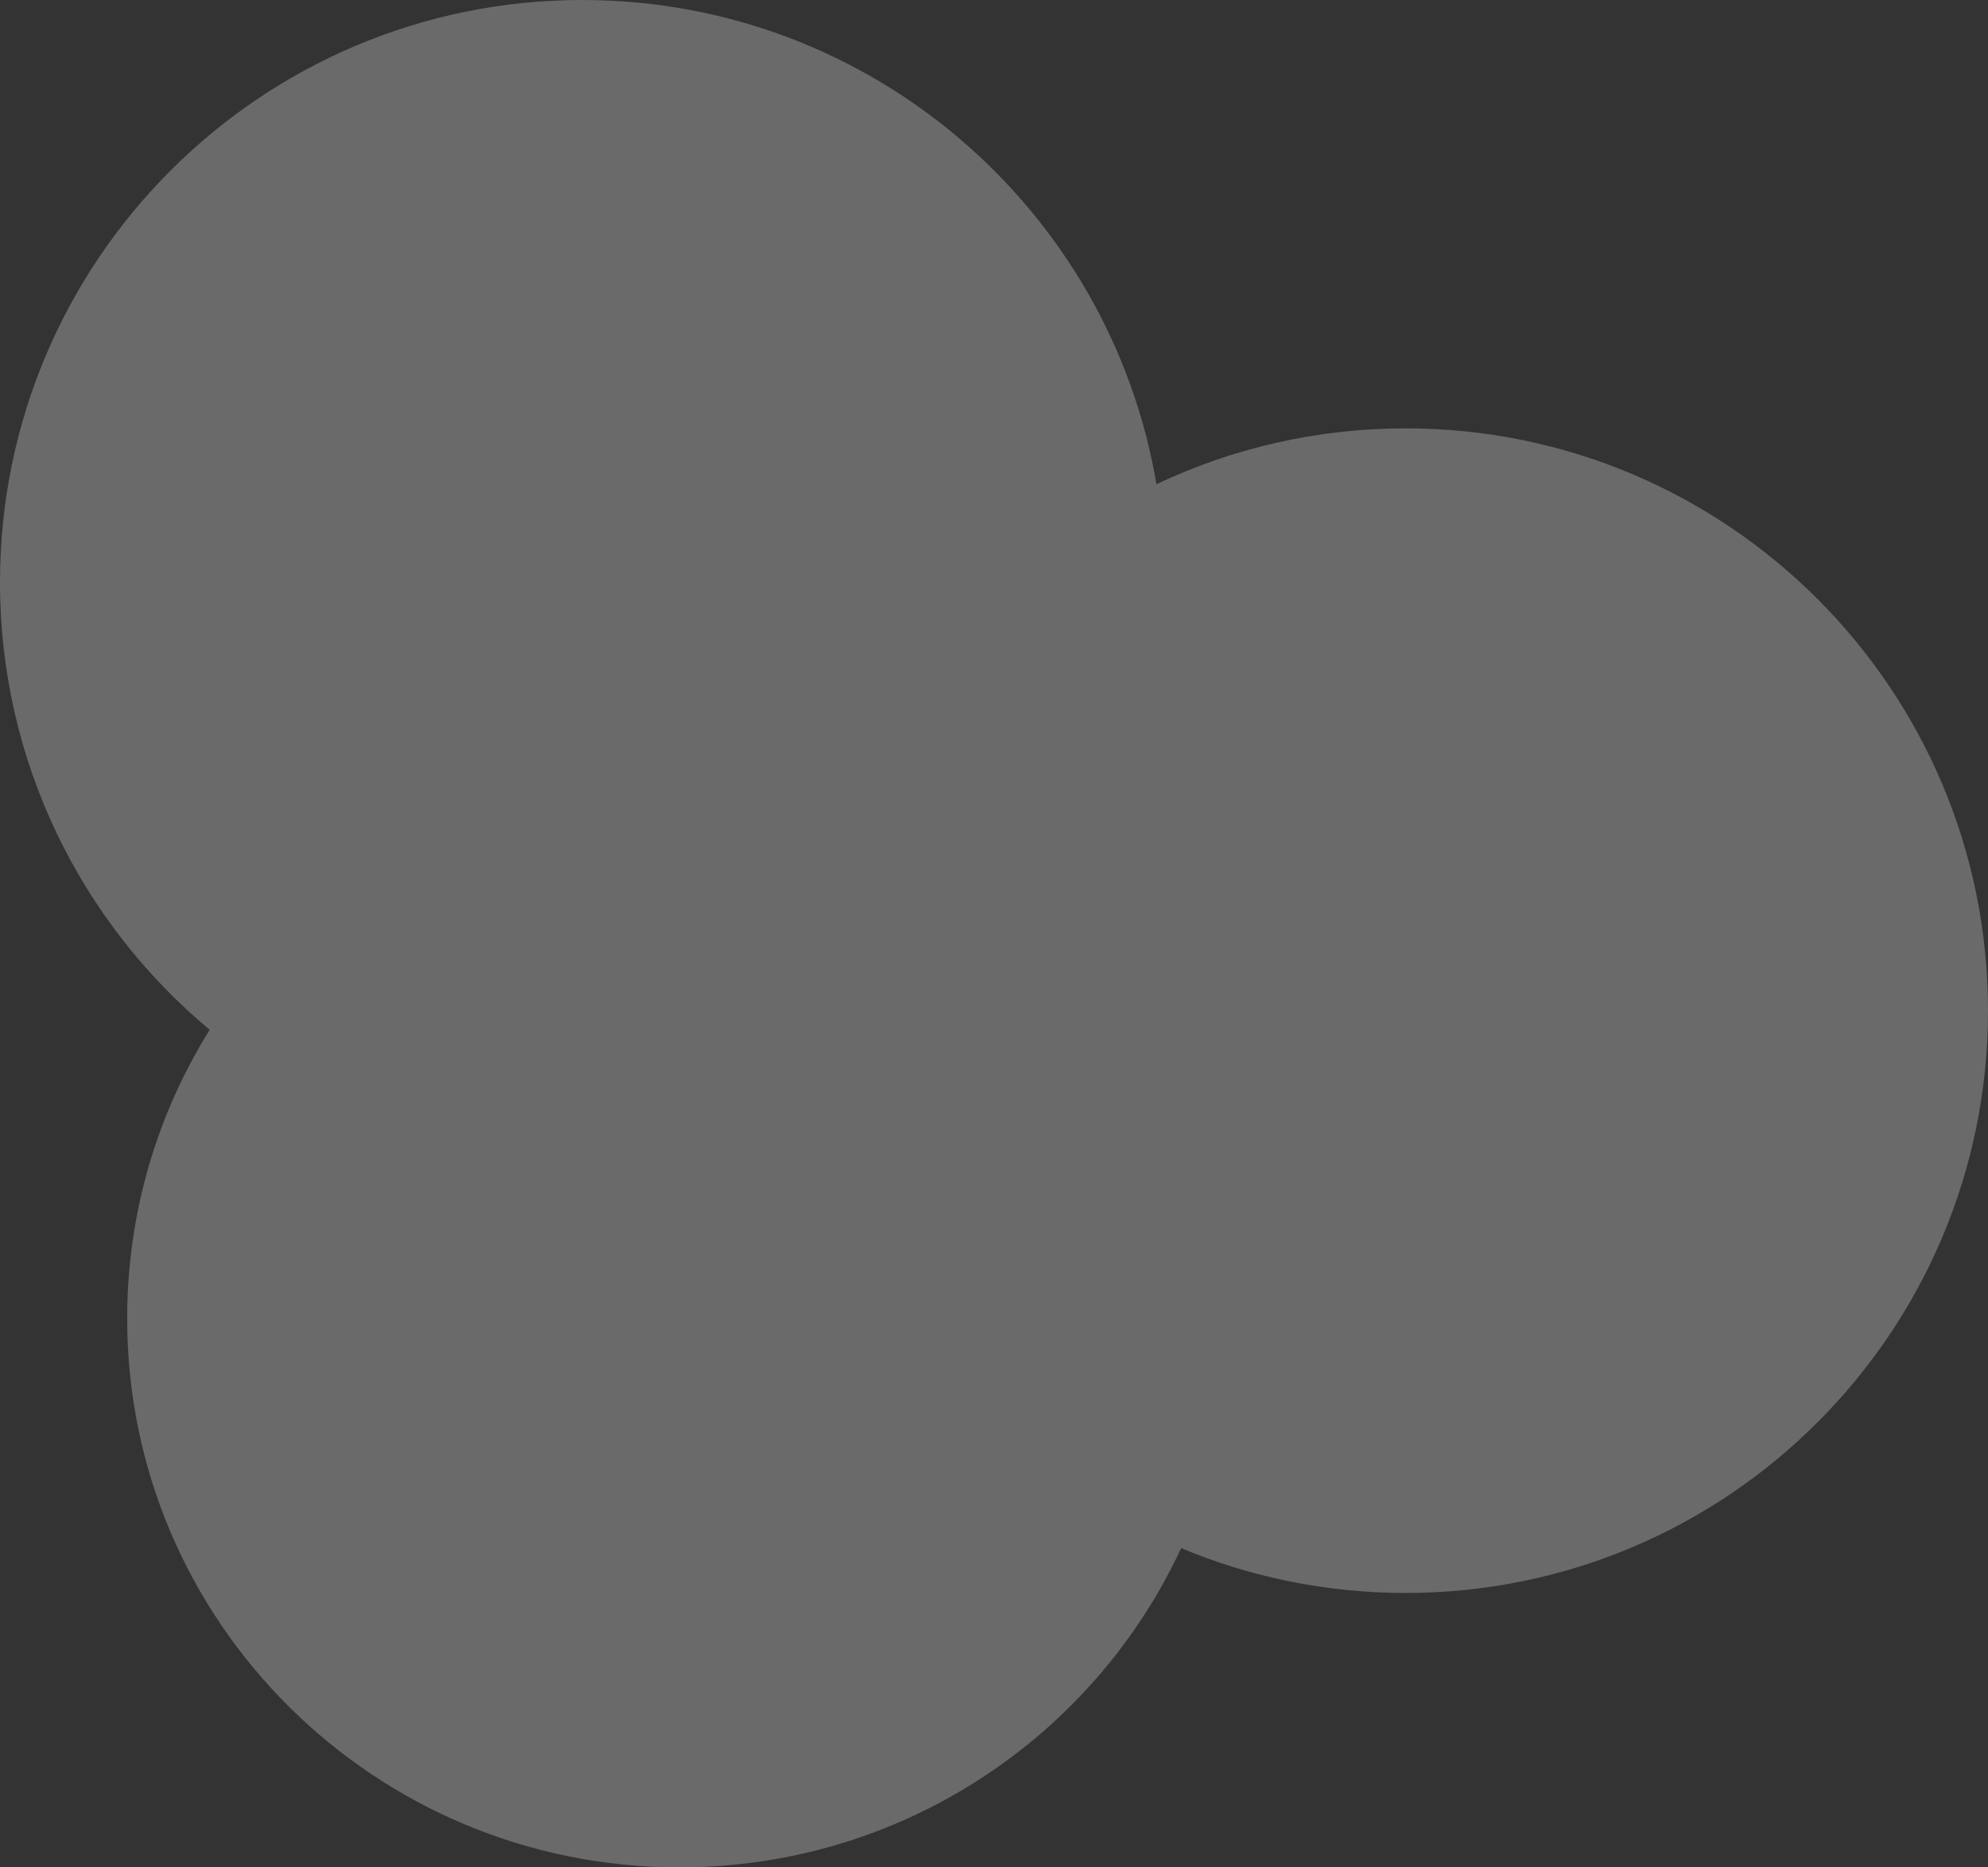 <?xml version="1.0" encoding="UTF-8"?>
<svg width="297px" height="279px" viewBox="0 0 297 279" version="1.1" xmlns="http://www.w3.org/2000/svg" xmlns:xlink="http://www.w3.org/1999/xlink">
    <rect x="0" y="0" width="297" height="279" fill="#333333" stroke="none"/>
    <!-- Generator: Sketch 51.1 (57501) - http://www.bohemiancoding.com/sketch -->
    <title>Combined Shape</title>
    <desc>Created with Sketch.</desc>
    <defs></defs>
    <g id="Page-1" stroke="none" stroke-width="1" fill="none" fill-rule="evenodd" opacity="0.27">
        <path d="M176.458,231.299 C163.395,259.457 134.744,279 101.5,279 C55.937,279 19,242.287 19,197 C19,181.171 23.512,166.39 31.328,153.858 C12.183,137.899 0,113.872 0,87 C0,38.951 38.951,0 87,0 C130.054,0 165.804,31.275 172.771,72.345 C184.057,66.994 196.679,64 210,64 C258.049,64 297,102.951 297,151 C297,199.049 258.049,238 210,238 C198.112,238 186.78,235.616 176.458,231.299 Z" id="Combined-Shape" fill="#FFFFFF" fill-rule="nonzero"></path>
    </g>
</svg>